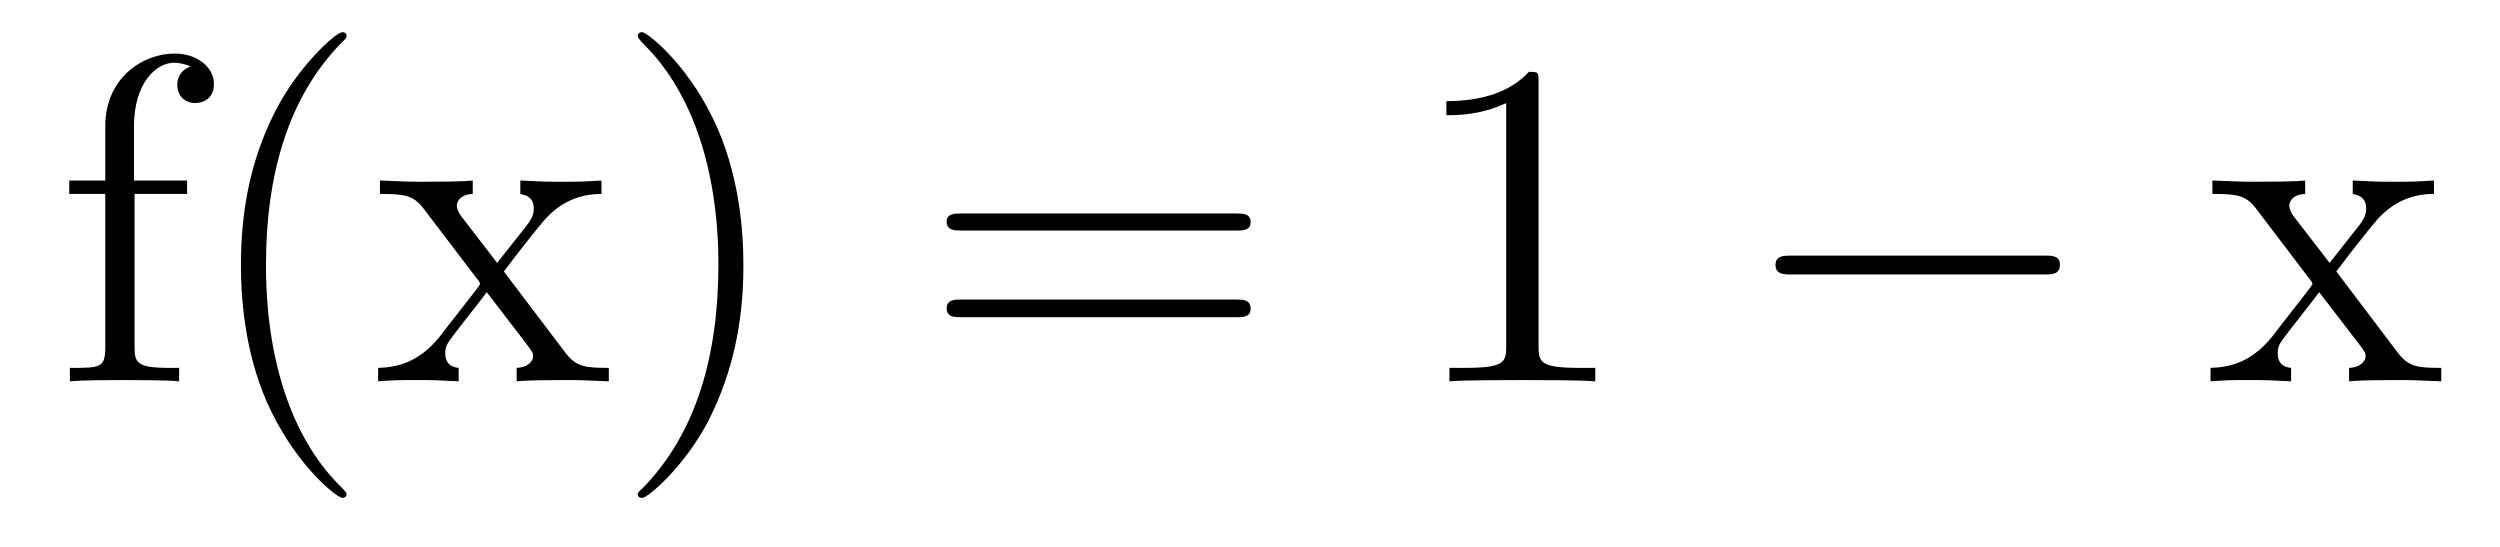 <?xml version='1.0'?>
<!-- This file was generated by dvisvgm 1.9.2 -->
<svg height='14pt' version='1.1' viewBox='0 -14 64 14' width='64pt' xmlns='http://www.w3.org/2000/svg' xmlns:xlink='http://www.w3.org/1999/xlink'>
<g id='page1'>
<g transform='matrix(1 0 0 1 -127 650)'>
<path d='M130.445 -659.035H131.789V-659.379H130.43V-660.77C130.43 -661.848 130.977 -662.394 131.461 -662.394C131.555 -662.394 131.742 -662.363 131.883 -662.301C131.836 -662.285 131.539 -662.176 131.539 -661.832C131.539 -661.551 131.727 -661.363 131.992 -661.363C132.289 -661.363 132.477 -661.551 132.477 -661.848C132.477 -662.285 132.039 -662.629 131.477 -662.629C130.633 -662.629 129.695 -661.988 129.695 -660.77V-659.379H128.773V-659.035H129.695V-655.113C129.695 -654.582 129.57 -654.582 128.789 -654.582V-654.238C129.133 -654.27 129.773 -654.27 130.133 -654.27C130.461 -654.27 131.305 -654.27 131.586 -654.238V-654.582H131.336C130.477 -654.582 130.445 -654.723 130.445 -655.145V-659.035ZM135.871 -651.348C135.871 -651.379 135.871 -651.395 135.668 -651.598C134.481 -652.801 133.809 -654.77 133.809 -657.207C133.809 -659.52 134.371 -661.504 135.746 -662.91C135.871 -663.02 135.871 -663.051 135.871 -663.082C135.871 -663.16 135.809 -663.176 135.762 -663.176C135.606 -663.176 134.637 -662.316 134.043 -661.145C133.434 -659.941 133.168 -658.676 133.168 -657.207C133.168 -656.145 133.324 -654.723 133.949 -653.457C134.652 -652.02 135.637 -651.254 135.762 -651.254C135.809 -651.254 135.871 -651.27 135.871 -651.348ZM139.898 -657.051C140.242 -657.504 140.742 -658.145 140.961 -658.395C141.461 -658.941 142.008 -659.035 142.398 -659.035V-659.379C141.883 -659.348 141.852 -659.348 141.398 -659.348C140.945 -659.348 140.914 -659.348 140.32 -659.379V-659.035C140.477 -659.004 140.664 -658.941 140.664 -658.66C140.664 -658.457 140.555 -658.332 140.492 -658.238L139.727 -657.27L138.789 -658.488C138.758 -658.535 138.695 -658.644 138.695 -658.738C138.695 -658.801 138.742 -659.019 139.102 -659.035V-659.379C138.805 -659.348 138.195 -659.348 137.883 -659.348C137.492 -659.348 137.461 -659.348 136.727 -659.379V-659.035C137.336 -659.035 137.57 -659.004 137.82 -658.691L139.211 -656.863C139.242 -656.832 139.289 -656.769 139.289 -656.723C139.289 -656.691 138.352 -655.52 138.242 -655.363C137.711 -654.723 137.18 -654.598 136.68 -654.582V-654.238C137.133 -654.27 137.148 -654.27 137.664 -654.27C138.117 -654.27 138.133 -654.27 138.742 -654.238V-654.582C138.445 -654.613 138.398 -654.801 138.398 -654.973C138.398 -655.16 138.492 -655.254 138.602 -655.41C138.789 -655.66 139.18 -656.145 139.461 -656.52L140.445 -655.238C140.648 -654.973 140.648 -654.957 140.648 -654.879C140.648 -654.785 140.555 -654.598 140.227 -654.582V-654.238C140.539 -654.27 141.117 -654.27 141.461 -654.27C141.852 -654.27 141.867 -654.27 142.586 -654.238V-654.582C141.961 -654.582 141.742 -654.613 141.461 -654.988L139.898 -657.051ZM146.031 -657.207C146.031 -658.113 145.922 -659.598 145.25 -660.973C144.547 -662.41 143.562 -663.176 143.438 -663.176C143.391 -663.176 143.328 -663.16 143.328 -663.082C143.328 -663.051 143.328 -663.02 143.531 -662.816C144.719 -661.613 145.391 -659.645 145.391 -657.223C145.391 -654.91 144.828 -652.91 143.453 -651.504C143.328 -651.395 143.328 -651.379 143.328 -651.348C143.328 -651.27 143.391 -651.254 143.438 -651.254C143.594 -651.254 144.563 -652.098 145.156 -653.27C145.766 -654.488 146.031 -655.77 146.031 -657.207ZM147.231 -654.238' fill-rule='evenodd'/>
<path d='M158.641 -658.098C158.813 -658.098 159.016 -658.098 159.016 -658.316C159.016 -658.535 158.813 -658.535 158.641 -658.535H151.625C151.453 -658.535 151.234 -658.535 151.234 -658.332C151.234 -658.098 151.437 -658.098 151.625 -658.098H158.641ZM158.641 -655.879C158.813 -655.879 159.016 -655.879 159.016 -656.098C159.016 -656.332 158.813 -656.332 158.641 -656.332H151.625C151.453 -656.332 151.234 -656.332 151.234 -656.113C151.234 -655.879 151.437 -655.879 151.625 -655.879H158.641ZM159.711 -654.238' fill-rule='evenodd'/>
<path d='M166.387 -661.879C166.387 -662.16 166.387 -662.16 166.137 -662.16C165.855 -661.848 165.262 -661.41 164.027 -661.41V-661.051C164.309 -661.051 164.902 -661.051 165.559 -661.363V-655.16C165.559 -654.723 165.527 -654.582 164.481 -654.582H164.106V-654.238C164.434 -654.27 165.59 -654.27 165.981 -654.27C166.371 -654.27 167.512 -654.27 167.84 -654.238V-654.582H167.465C166.418 -654.582 166.387 -654.723 166.387 -655.16V-661.879ZM168.828 -654.238' fill-rule='evenodd'/>
<path d='M179.328 -656.973C179.531 -656.973 179.734 -656.973 179.734 -657.223C179.734 -657.457 179.531 -657.457 179.328 -657.457H172.875C172.672 -657.457 172.453 -657.457 172.453 -657.223C172.453 -656.973 172.672 -656.973 172.875 -656.973H179.328ZM180.707 -654.238' fill-rule='evenodd'/>
<path d='M186.809 -657.051C187.152 -657.504 187.652 -658.145 187.871 -658.395C188.371 -658.941 188.918 -659.035 189.309 -659.035V-659.379C188.793 -659.348 188.762 -659.348 188.309 -659.348S187.824 -659.348 187.23 -659.379V-659.035C187.387 -659.004 187.574 -658.941 187.574 -658.66C187.574 -658.457 187.465 -658.332 187.402 -658.238L186.637 -657.27L185.699 -658.488C185.668 -658.535 185.605 -658.644 185.605 -658.738C185.605 -658.801 185.652 -659.019 186.012 -659.035V-659.379C185.715 -659.348 185.106 -659.348 184.793 -659.348C184.402 -659.348 184.371 -659.348 183.637 -659.379V-659.035C184.246 -659.035 184.48 -659.004 184.731 -658.691L186.121 -656.863C186.152 -656.832 186.199 -656.769 186.199 -656.723C186.199 -656.691 185.262 -655.52 185.152 -655.363C184.621 -654.723 184.09 -654.598 183.59 -654.582V-654.238C184.043 -654.27 184.059 -654.27 184.574 -654.27C185.027 -654.27 185.043 -654.27 185.652 -654.238V-654.582C185.355 -654.613 185.309 -654.801 185.309 -654.973C185.309 -655.16 185.402 -655.254 185.512 -655.41C185.699 -655.66 186.09 -656.145 186.371 -656.52L187.356 -655.238C187.559 -654.973 187.559 -654.957 187.559 -654.879C187.559 -654.785 187.465 -654.598 187.137 -654.582V-654.238C187.449 -654.27 188.027 -654.27 188.371 -654.27C188.762 -654.27 188.777 -654.27 189.496 -654.238V-654.582C188.871 -654.582 188.652 -654.613 188.371 -654.988L186.809 -657.051ZM189.582 -654.238' fill-rule='evenodd'/>
</g>
</g>
</svg>
